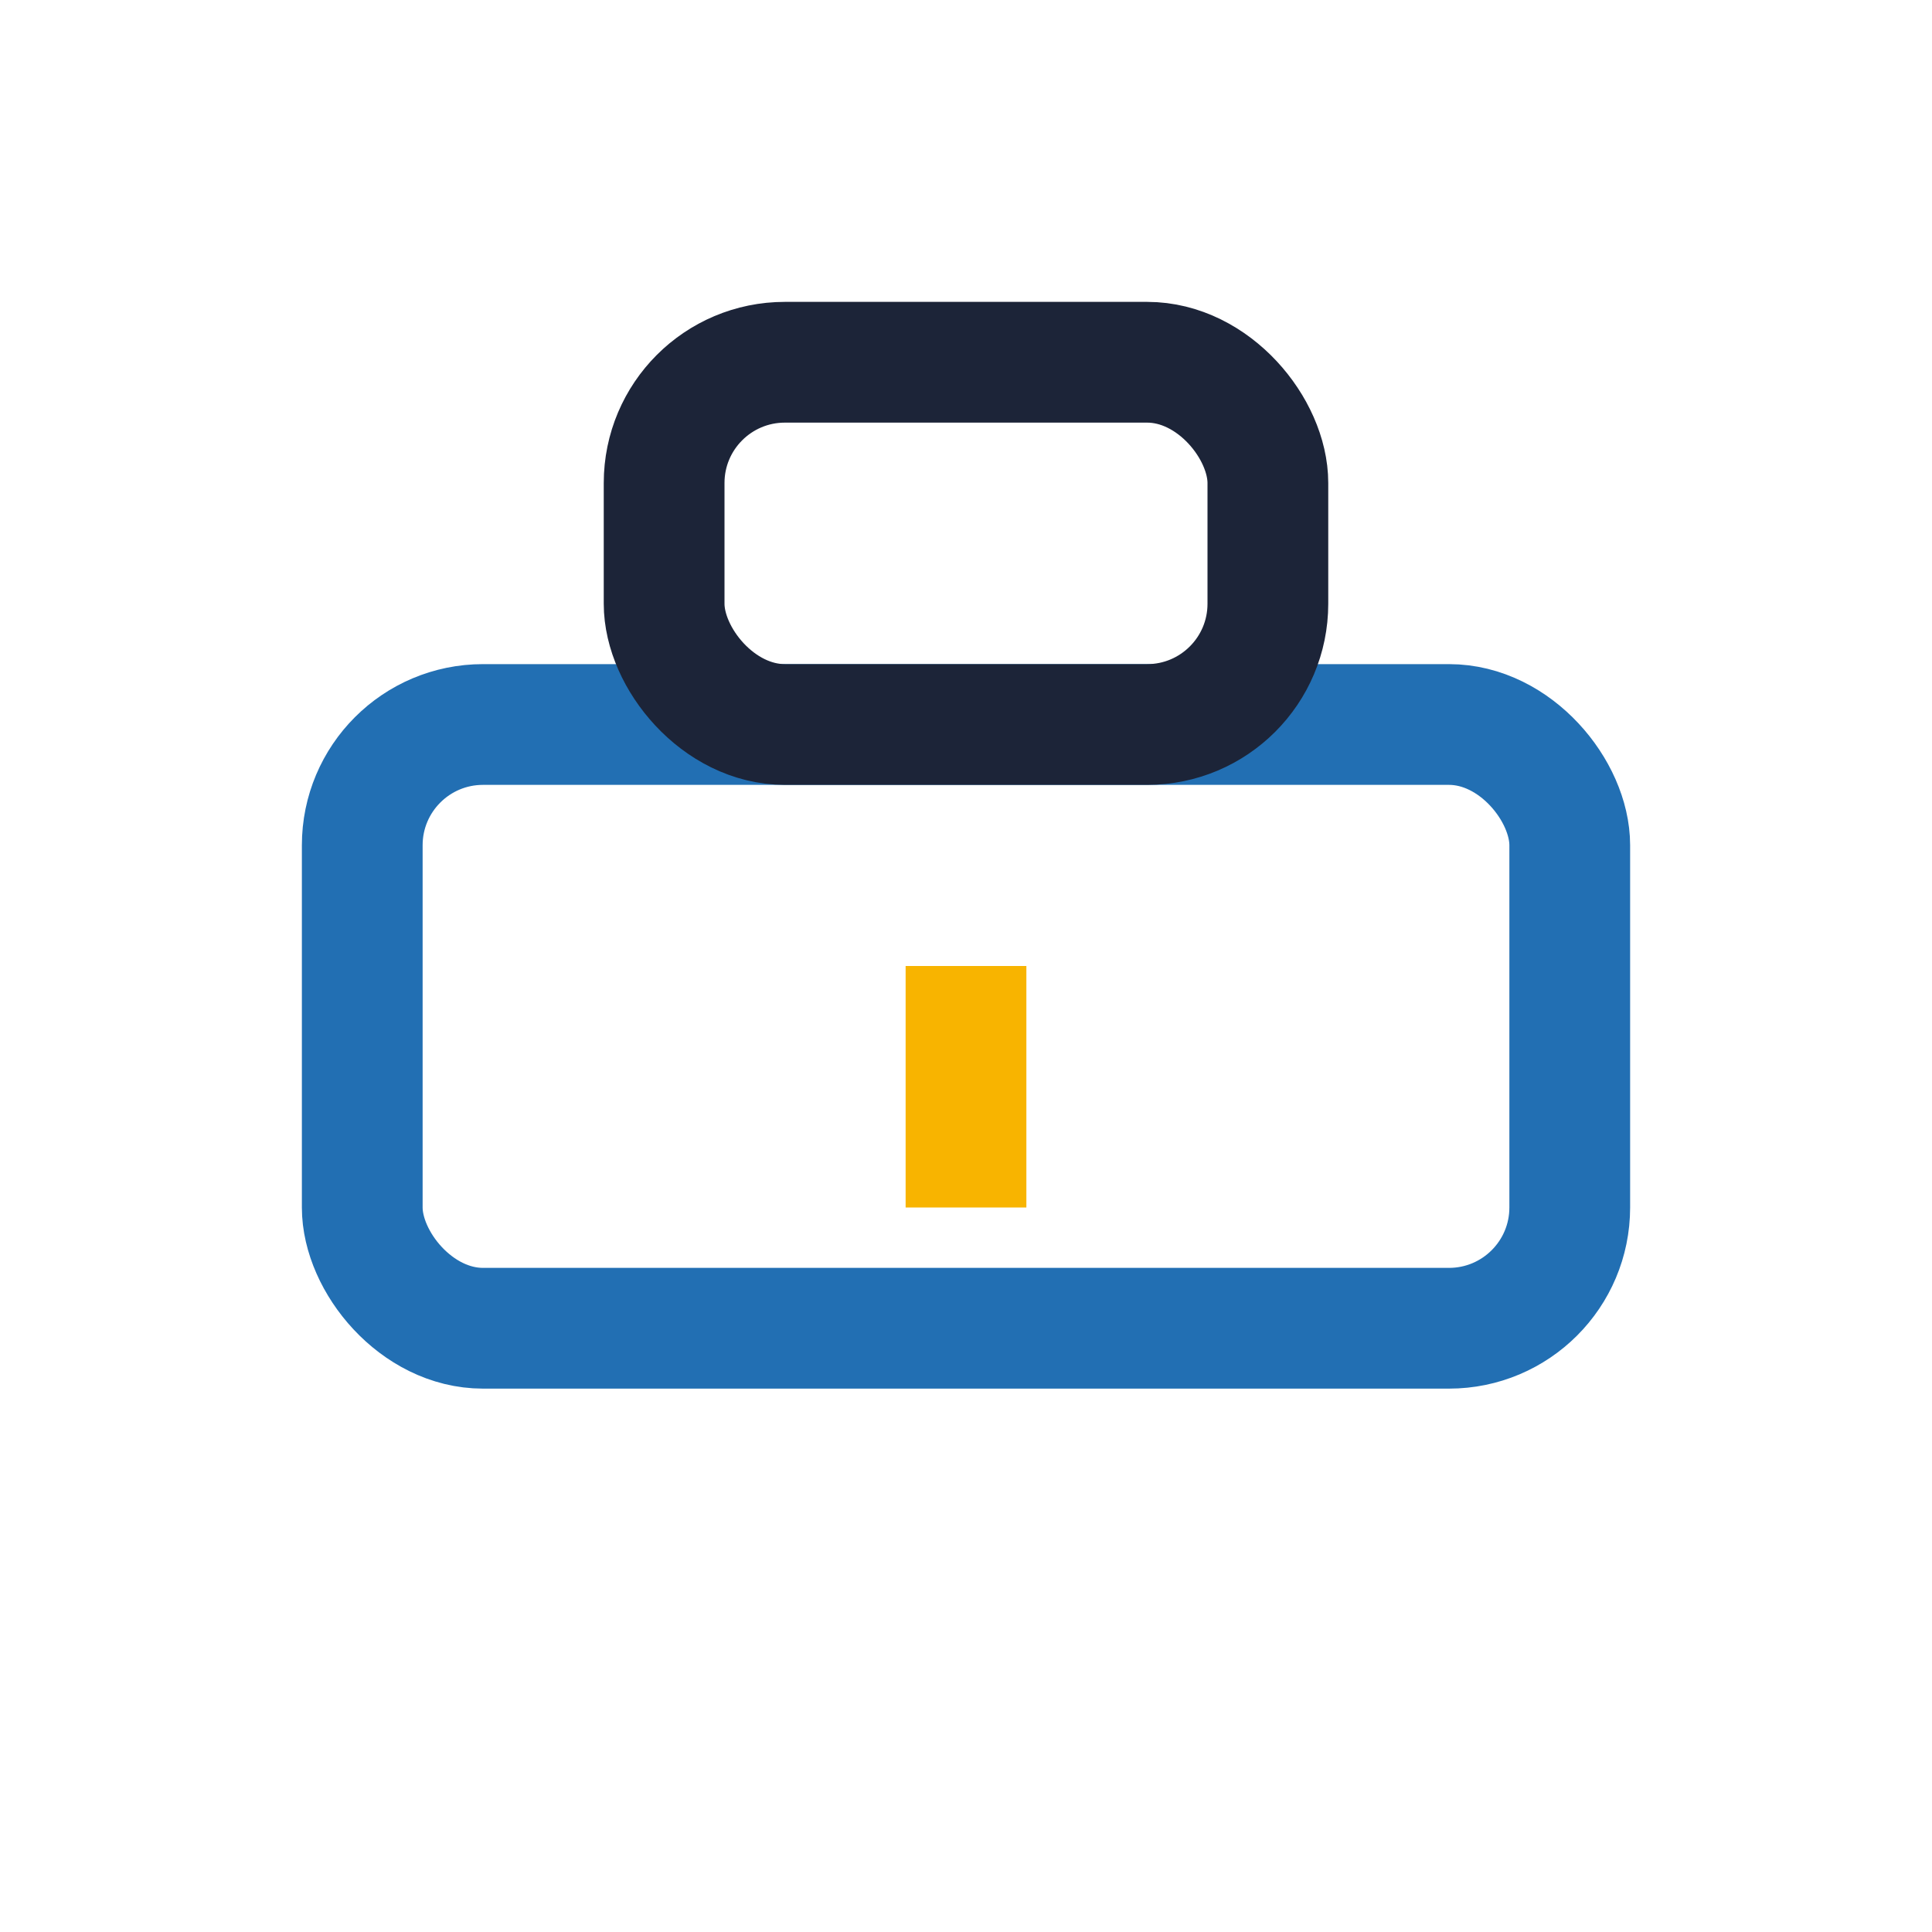<?xml version="1.0" encoding="UTF-8"?>
<svg xmlns="http://www.w3.org/2000/svg" width="32" height="32" viewBox="0 0 32 32"><rect x="6" y="12" width="20" height="10" rx="2" fill="none" stroke="#226FB3" stroke-width="2"/><rect x="11" y="6" width="10" height="6" rx="2" fill="none" stroke="#1C2438" stroke-width="2"/><rect x="15" y="16" width="2" height="4" fill="#F8B400"/></svg>